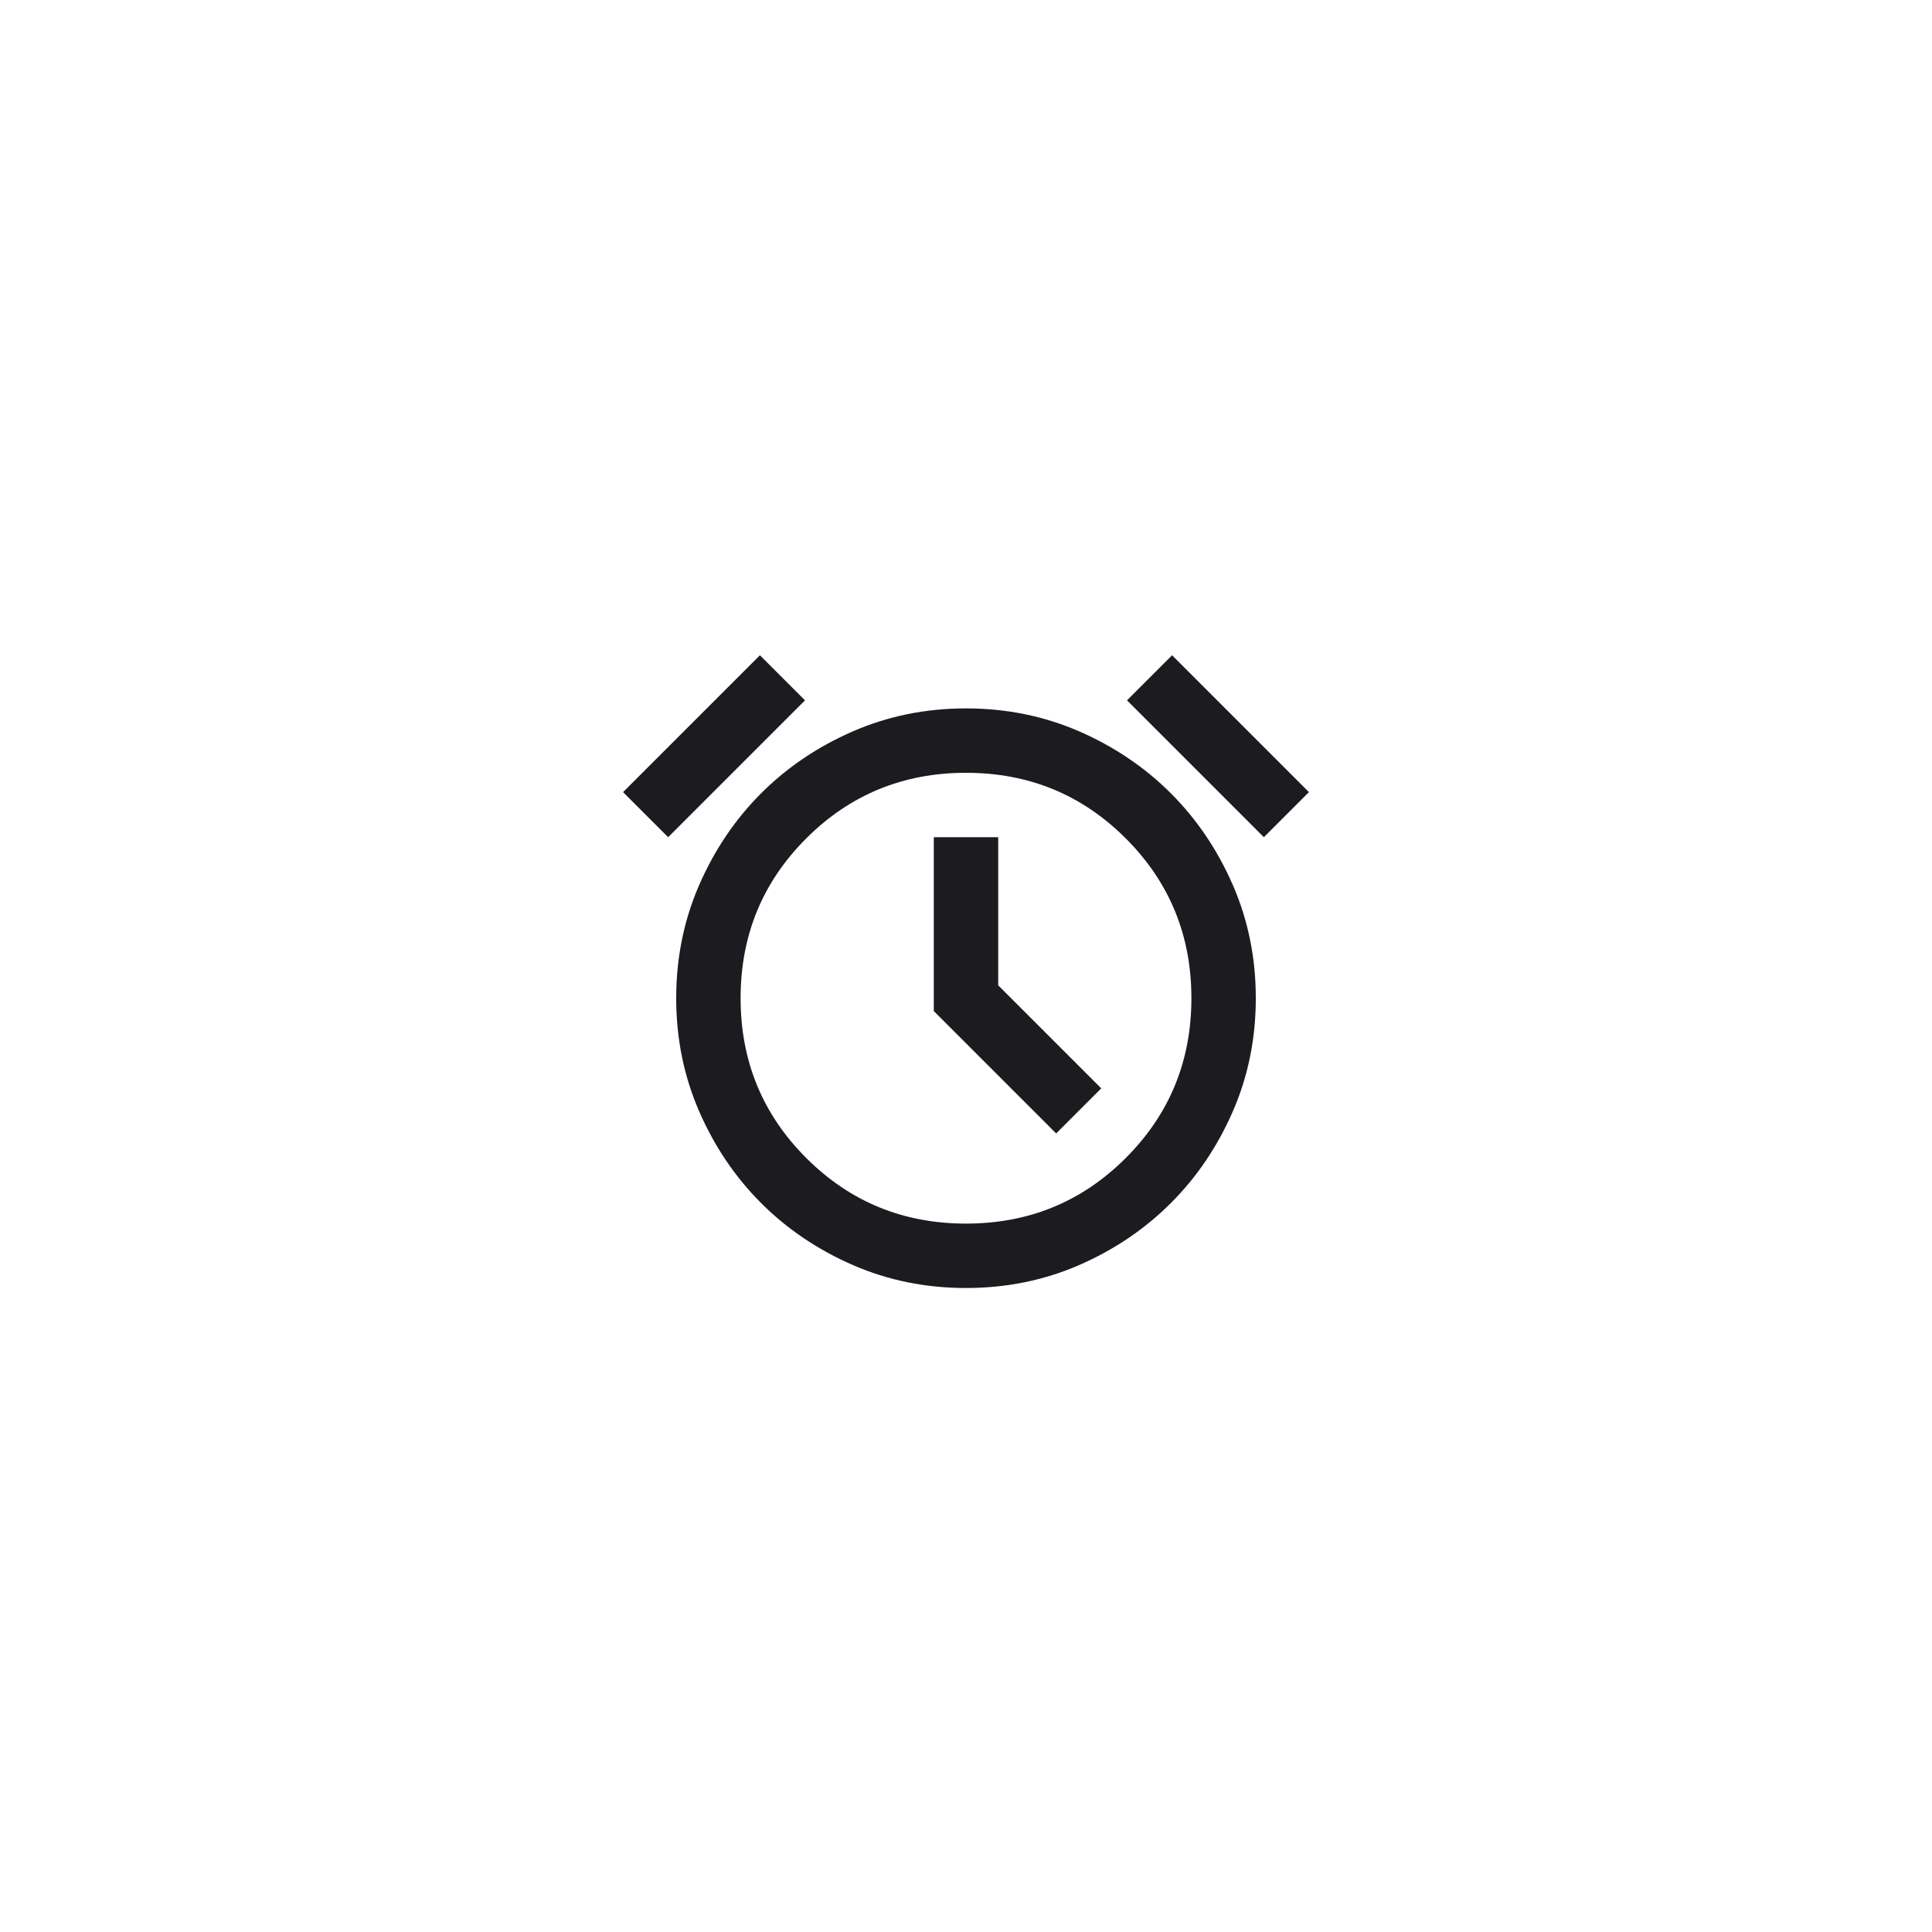 <svg width="60" height="60" viewBox="0 0 60 60" fill="none" xmlns="http://www.w3.org/2000/svg">
<g filter="url(#filter0_d_1277_526)">
<rect x="9" y="5" width="42" height="42" rx="5" fill="white" shape-rendering="crispEdges"/>
<mask id="mask0_1277_526" style="mask-type:alpha" maskUnits="userSpaceOnUse" x="18" y="14" width="24" height="24">
<rect x="18" y="14" width="24" height="24" fill="#D9D9D9"/>
</mask>
<g mask="url(#mask0_1277_526)">
<path d="M30 36C28.75 36 27.579 35.763 26.488 35.288C25.396 34.812 24.446 34.171 23.637 33.362C22.829 32.554 22.188 31.604 21.712 30.512C21.238 29.421 21 28.25 21 27C21 25.75 21.238 24.579 21.712 23.488C22.188 22.396 22.829 21.446 23.637 20.637C24.446 19.829 25.396 19.188 26.488 18.712C27.579 18.238 28.75 18 30 18C31.25 18 32.421 18.238 33.513 18.712C34.604 19.188 35.554 19.829 36.362 20.637C37.171 21.446 37.812 22.396 38.288 23.488C38.763 24.579 39 25.75 39 27C39 28.25 38.763 29.421 38.288 30.512C37.812 31.604 37.171 32.554 36.362 33.362C35.554 34.171 34.604 34.812 33.513 35.288C32.421 35.763 31.25 36 30 36ZM32.8 31.2L34.2 29.8L31 26.6V22H29V27.4L32.8 31.2ZM23.6 16.35L25 17.75L20.75 22L19.35 20.6L23.6 16.35ZM36.4 16.35L40.65 20.6L39.25 22L35 17.75L36.4 16.35ZM30 34C31.95 34 33.604 33.321 34.962 31.962C36.321 30.604 37 28.95 37 27C37 25.05 36.321 23.396 34.962 22.038C33.604 20.679 31.95 20 30 20C28.05 20 26.396 20.679 25.038 22.038C23.679 23.396 23 25.05 23 27C23 28.95 23.679 30.604 25.038 31.962C26.396 33.321 28.05 34 30 34Z" fill="#1C1B1F"/>
</g>
</g>
<defs>
<filter id="filter0_d_1277_526" x="0" y="0" width="60" height="60" filterUnits="userSpaceOnUse" color-interpolation-filters="sRGB">
<feFlood flood-opacity="0" result="BackgroundImageFix"/>
<feColorMatrix in="SourceAlpha" type="matrix" values="0 0 0 0 0 0 0 0 0 0 0 0 0 0 0 0 0 0 127 0" result="hardAlpha"/>
<feOffset dy="4"/>
<feGaussianBlur stdDeviation="4.5"/>
<feComposite in2="hardAlpha" operator="out"/>
<feColorMatrix type="matrix" values="0 0 0 0 0 0 0 0 0 0 0 0 0 0 0 0 0 0 0.1 0"/>
<feBlend mode="normal" in2="BackgroundImageFix" result="effect1_dropShadow_1277_526"/>
<feBlend mode="normal" in="SourceGraphic" in2="effect1_dropShadow_1277_526" result="shape"/>
</filter>
</defs>
</svg>
